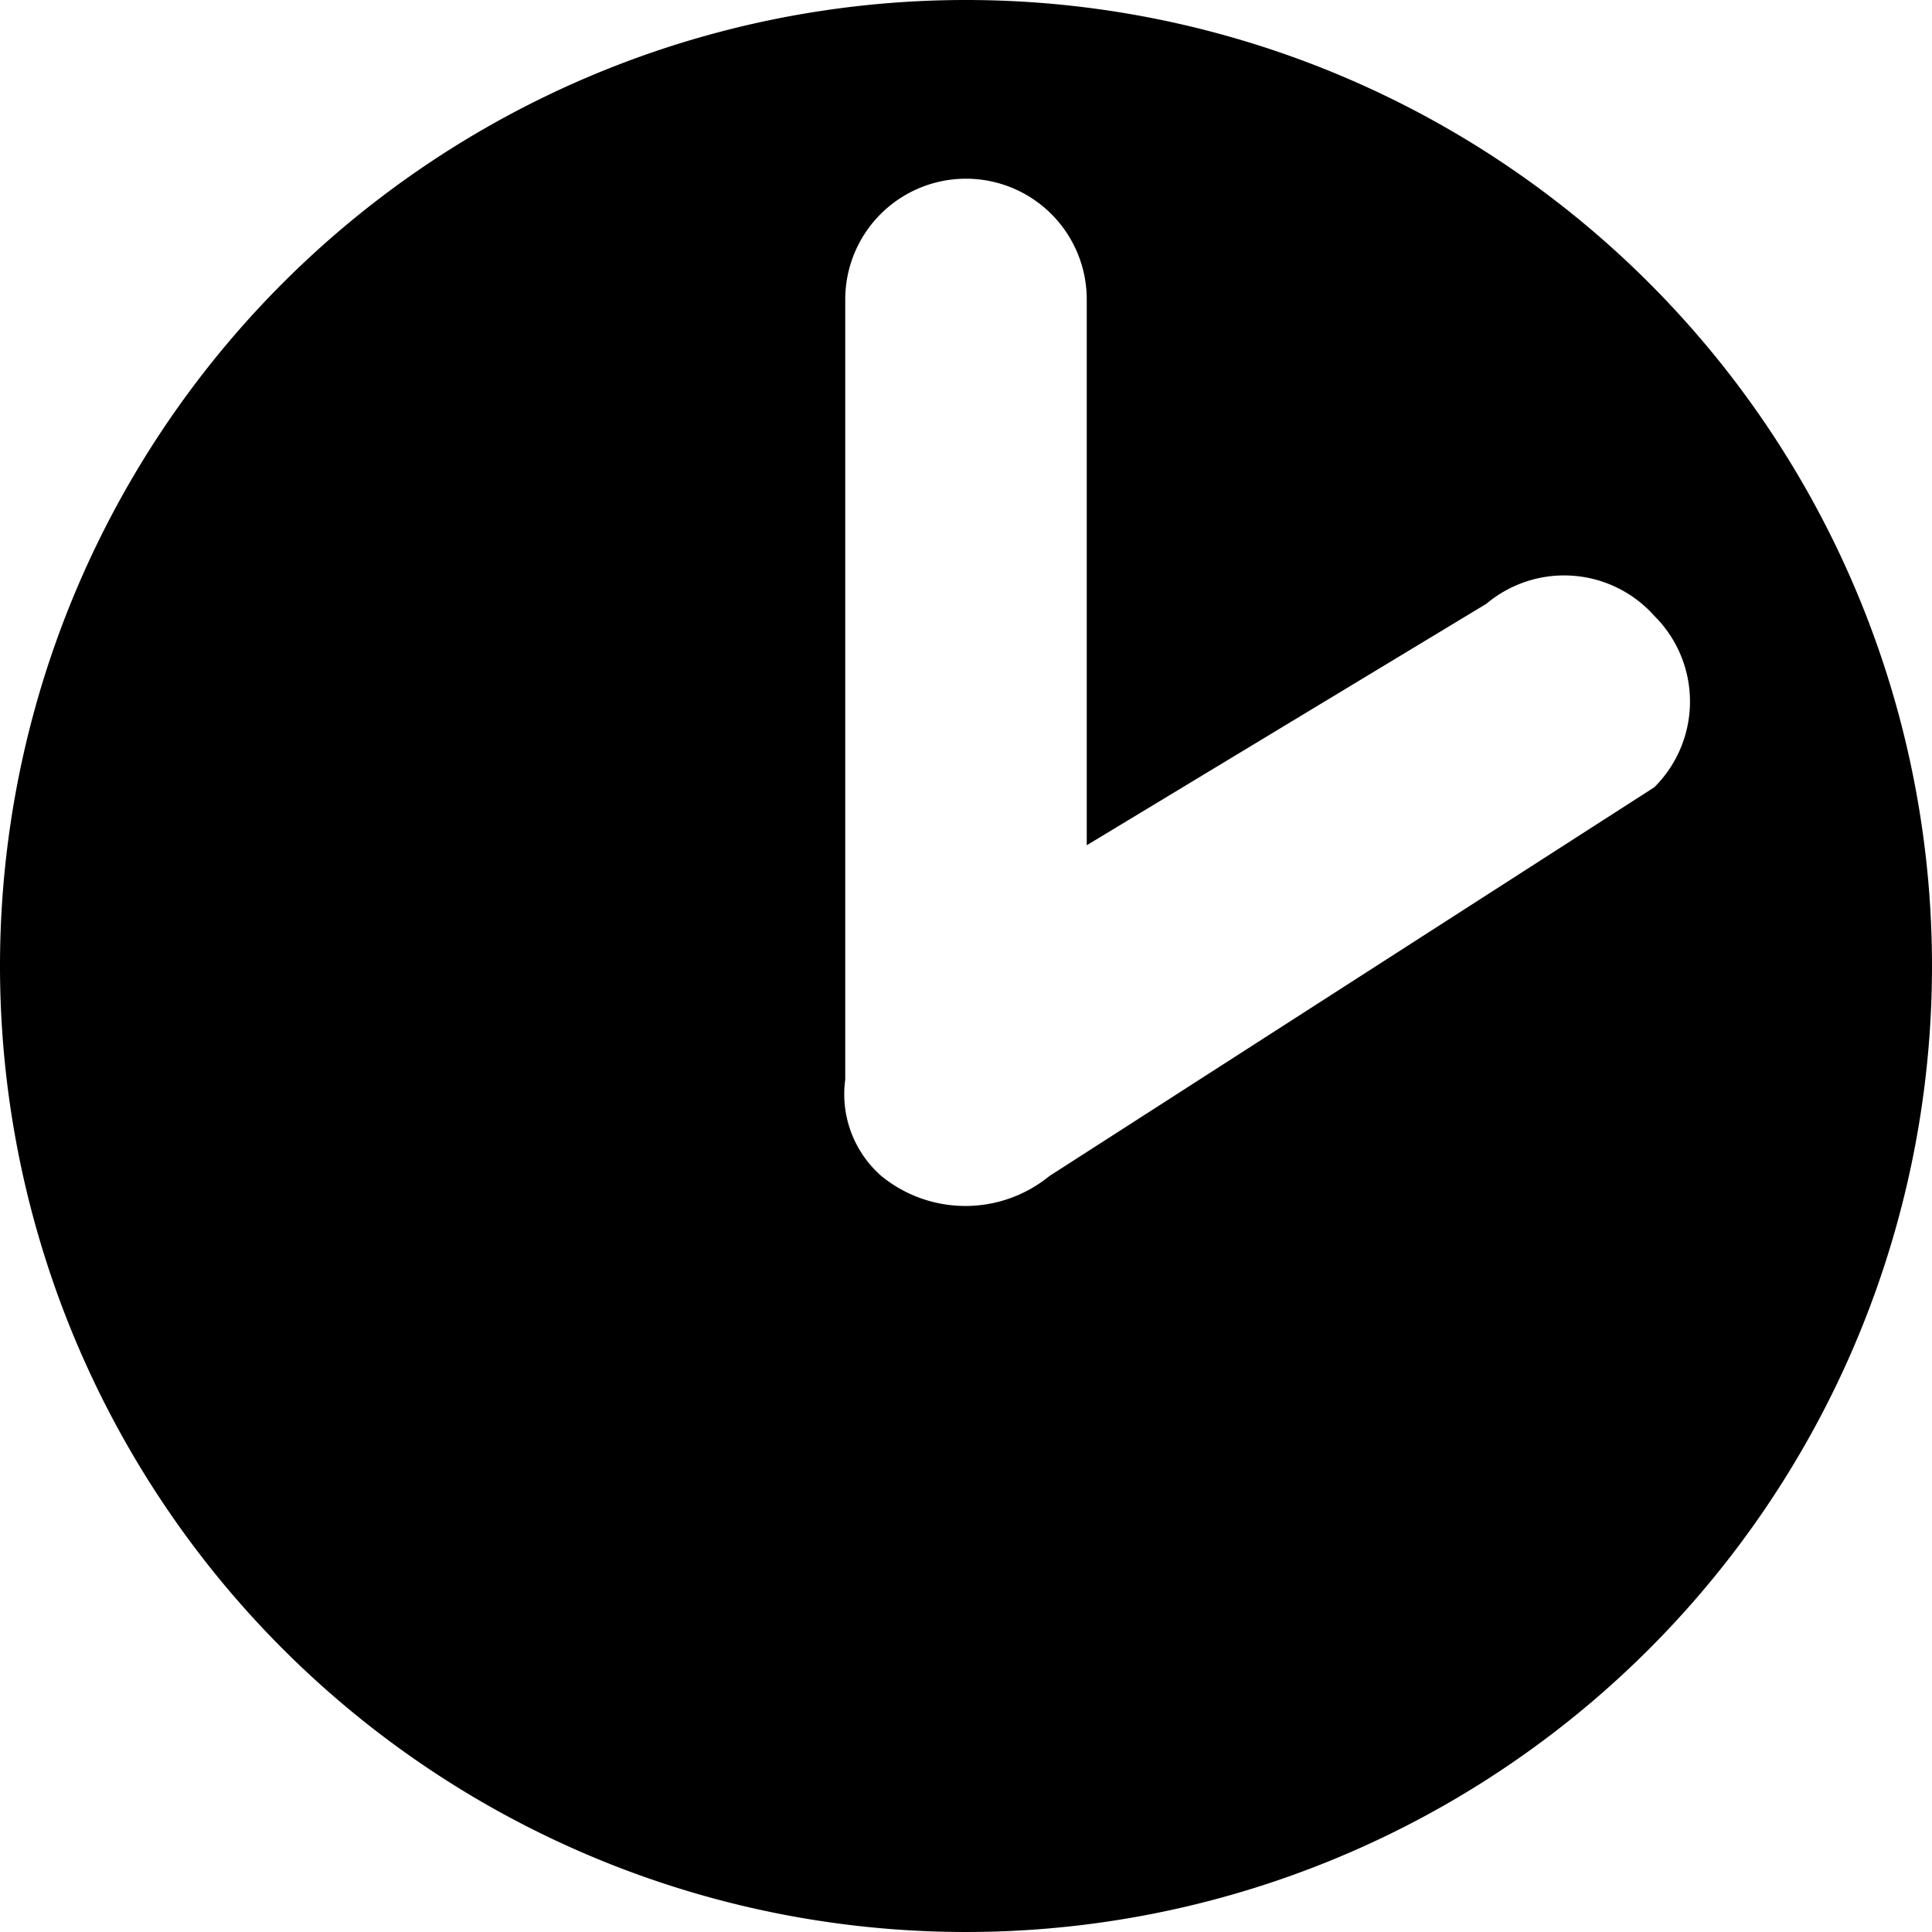 <svg id="Layer_1" data-name="Layer 1" xmlns="http://www.w3.org/2000/svg" width="16" height="16" viewBox="0 0 16 16"><title>LUIicons</title><path d="M8,0A8,8,0,1,1,0,8,8,8,0,0,1,8,0Zm5.7,6.52a1,1,0,0,0,0-1.42A1,1,0,0,0,12.31,5L9,7V2.48a1,1,0,0,0-2,0V8.94a.9.9,0,0,0,.3.8,1.1,1.1,0,0,0,1.39,0Z"/></svg>